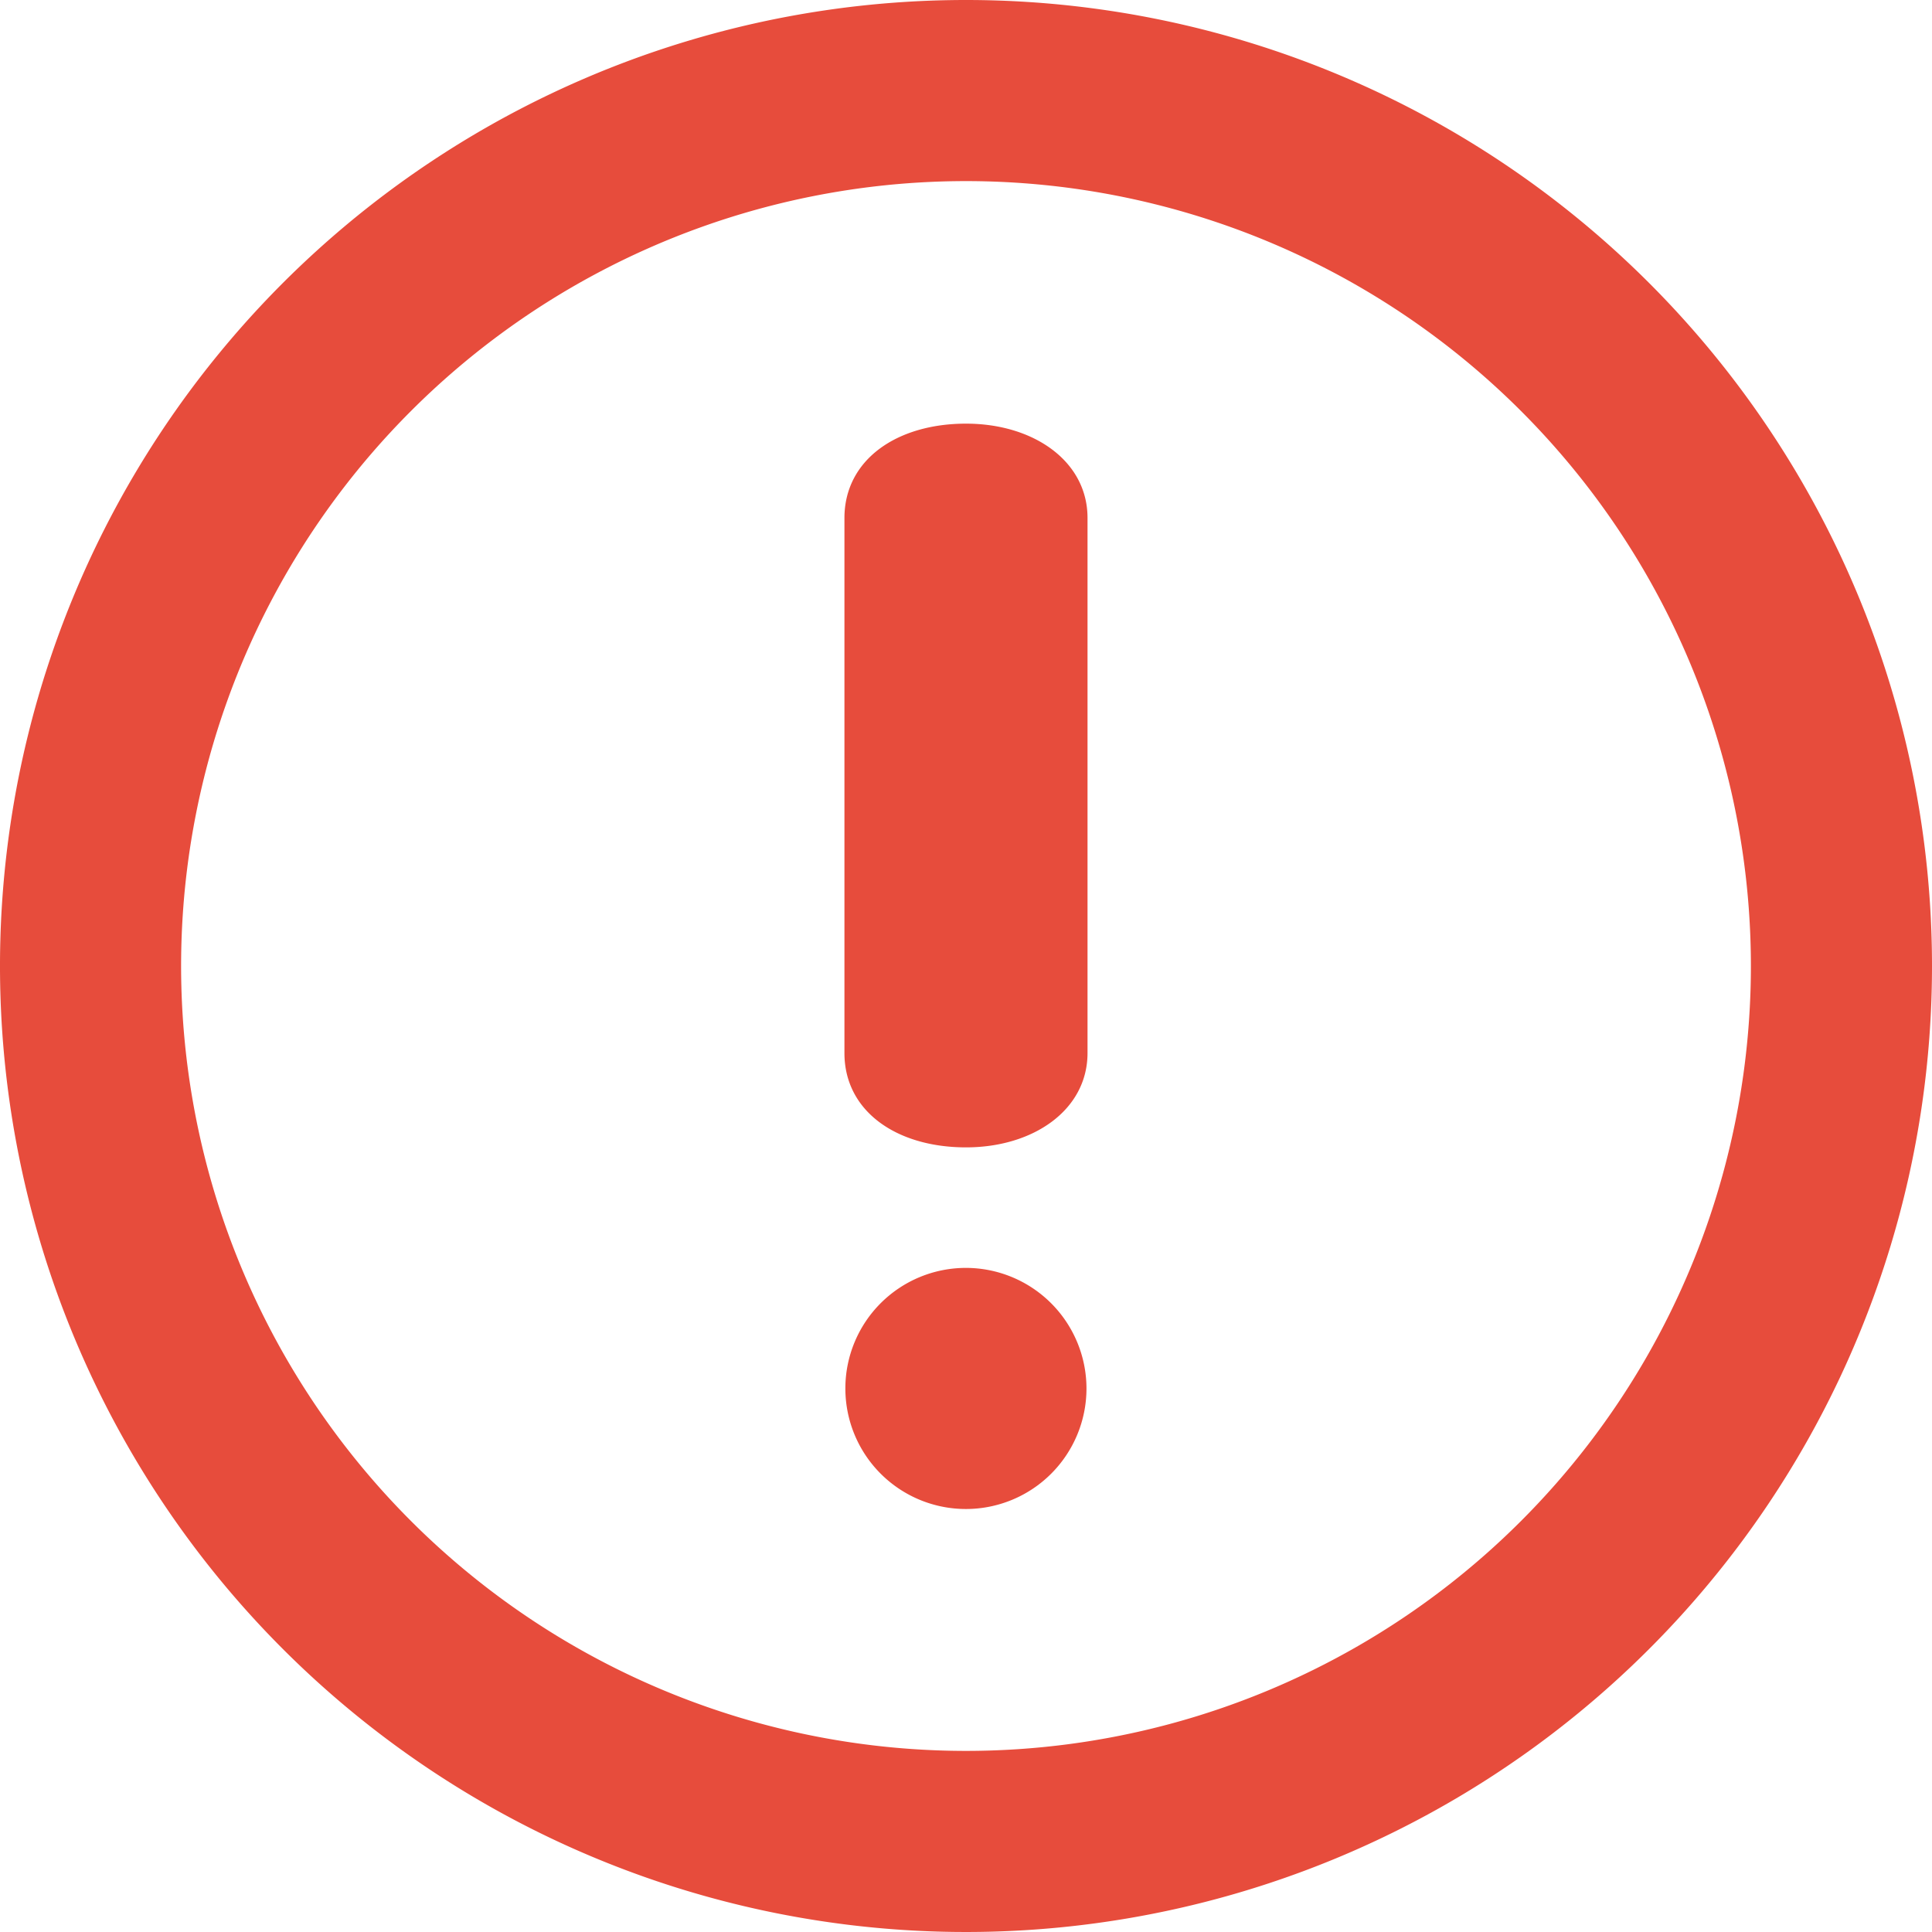 <svg xmlns="http://www.w3.org/2000/svg" width="50" height="50" viewBox="0 0 50 50"><defs><style>.a{fill:#e74c3c;}</style></defs><g transform="translate(-757.682 -765.593)"><path class="a" d="M782.682,765.593a25,25,0,1,0,25,25A25,25,0,0,0,782.682,765.593Zm0,45.313a20.313,20.313,0,1,1,20.313-20.312A20.312,20.312,0,0,1,782.682,810.906Zm0-34.349c-1.791,0-3.146.934-3.146,2.444v13.844c0,1.511,1.354,2.442,3.146,2.442,1.746,0,3.145-.97,3.145-2.442V779C785.829,777.527,784.43,776.557,782.684,776.557Zm0,21.849a3.12,3.12,0,1,0,3.118,3.122A3.124,3.124,0,0,0,782.684,798.406Z"/></g></svg>